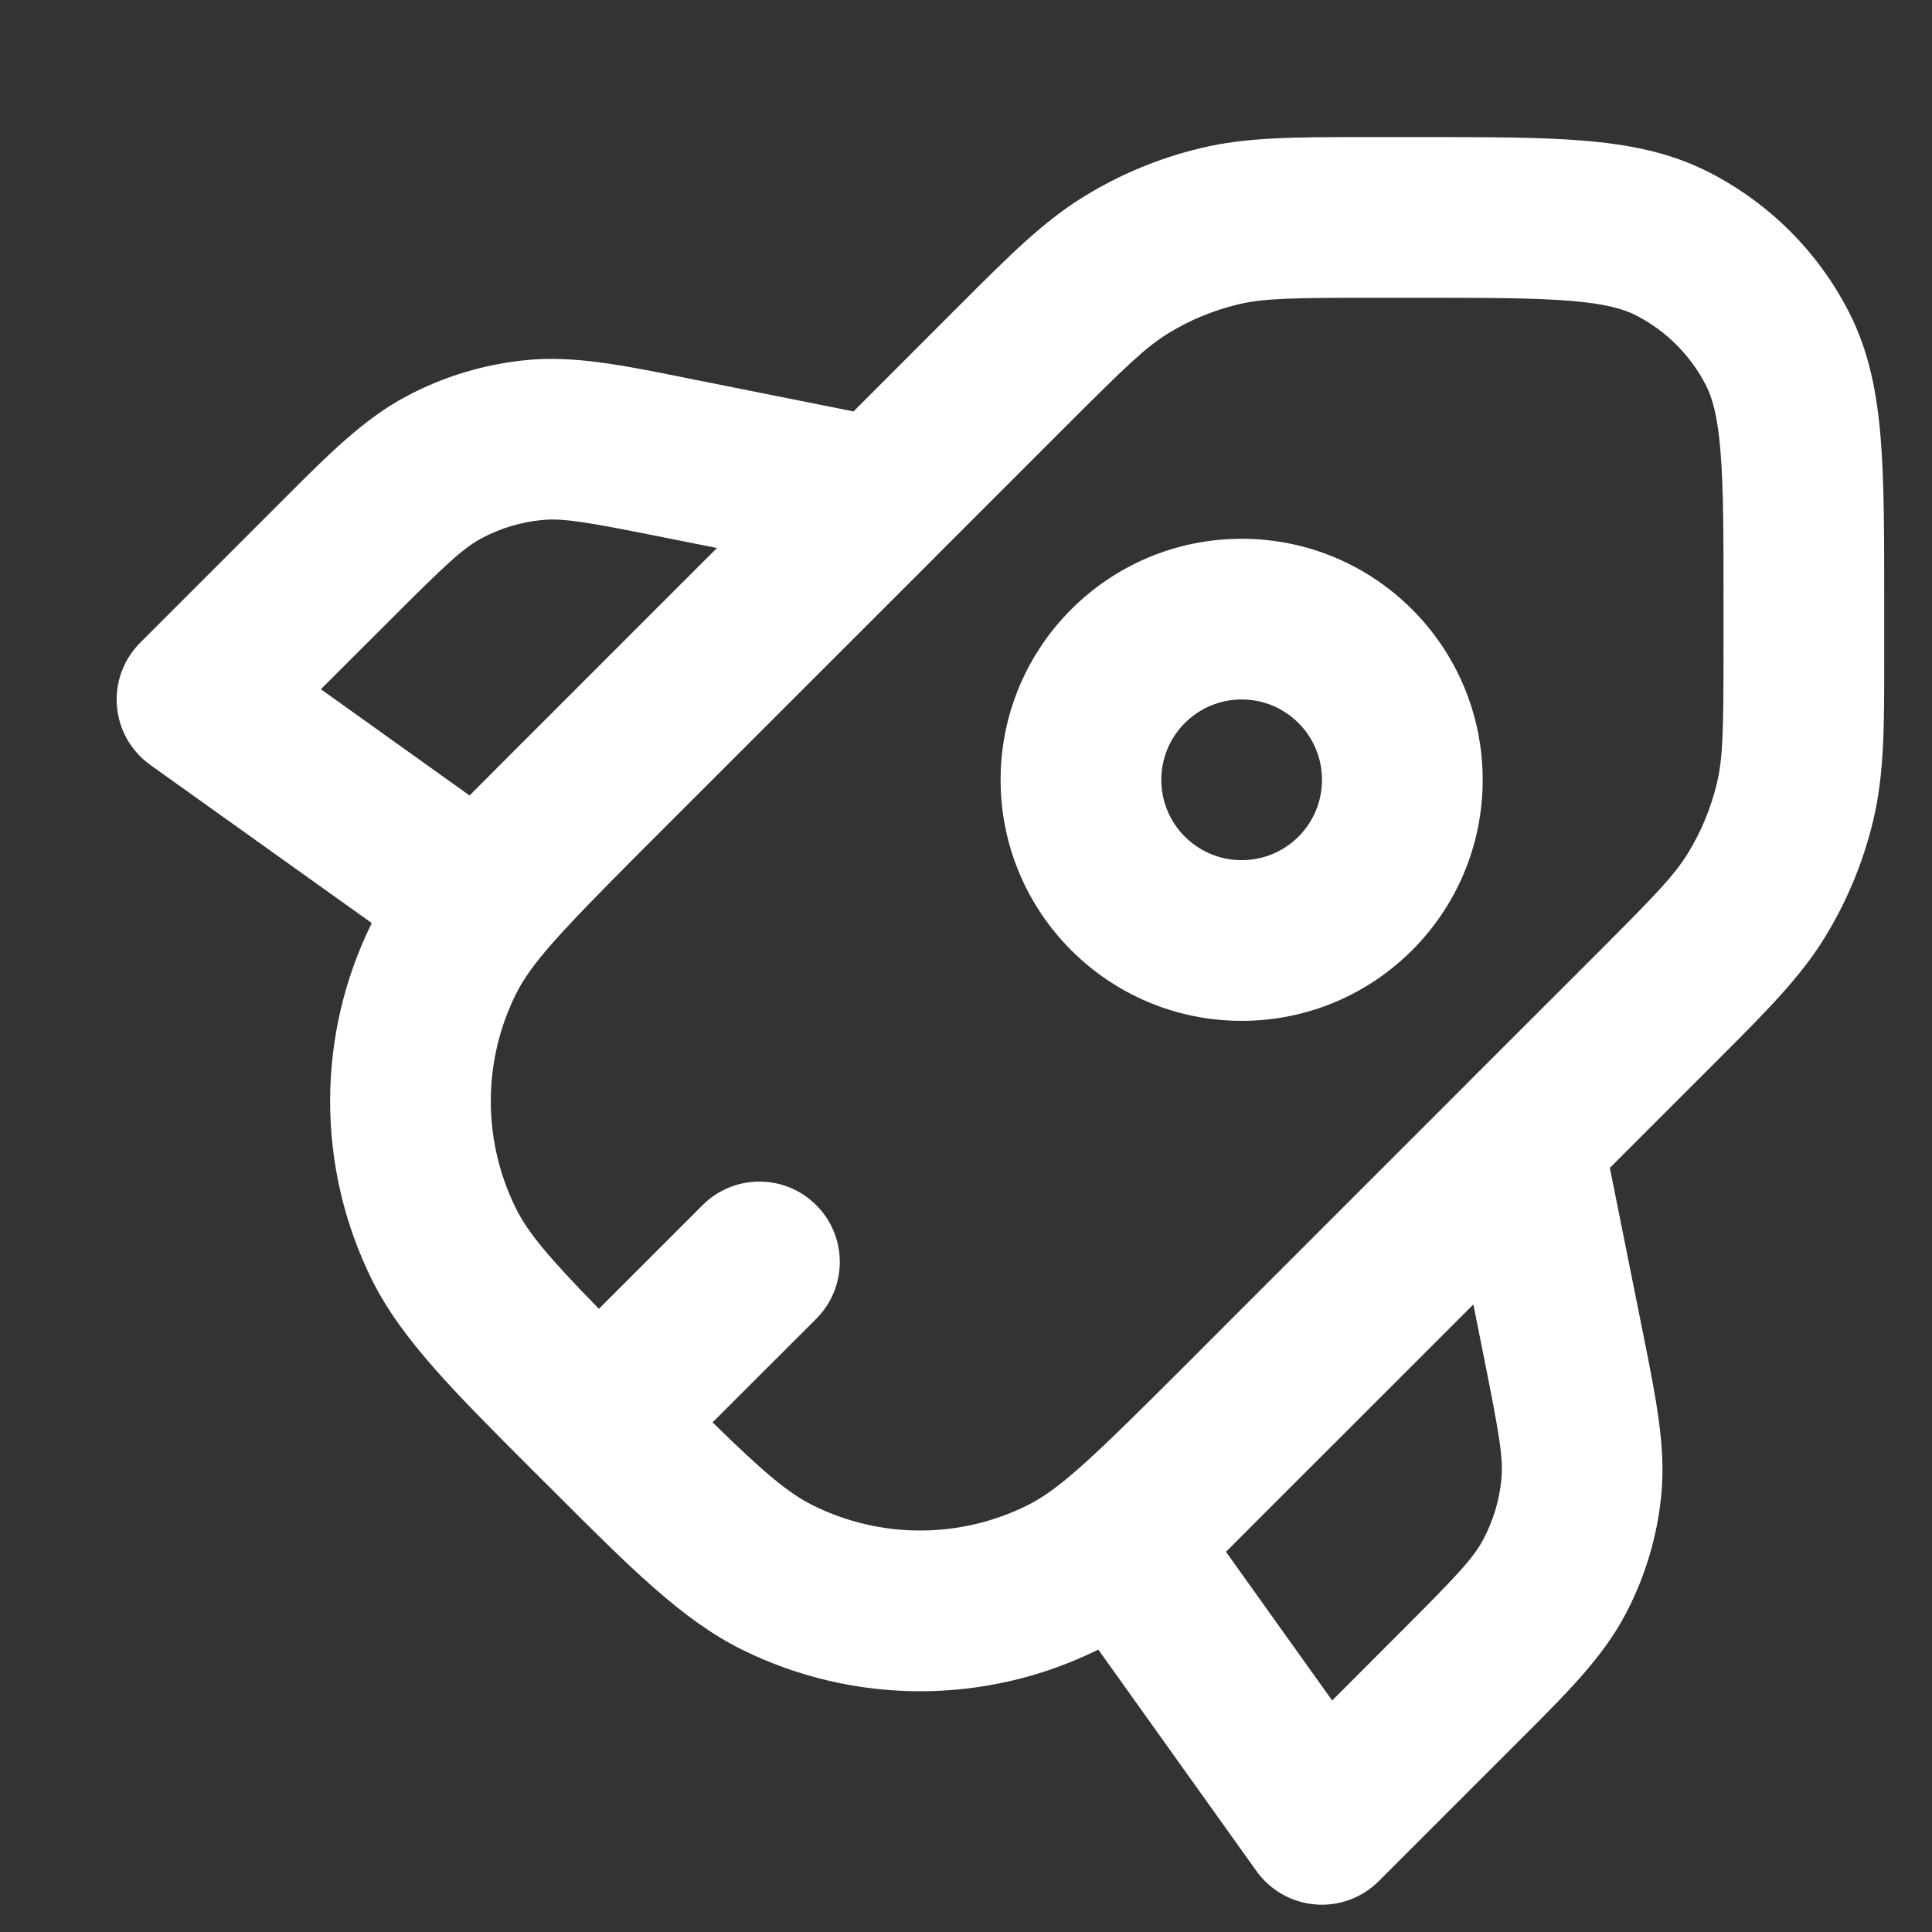 <svg width="23" height="23" viewBox="0 0 23 23" fill="none" xmlns="http://www.w3.org/2000/svg">
<rect x="0" y="0" width="23" height="23" fill="#333333" stroke="none"/>
<g clip-path="url(#clip0_1_1013)">
<g clip-path="url(#clip1_1_1013)">
<path fill-rule="evenodd" clip-rule="evenodd" d="M16.25 1.632L16.358 1.632H16.884L16.923 1.632C17.693 1.632 18.328 1.632 18.846 1.674C19.384 1.718 19.878 1.812 20.342 2.049C21.062 2.416 21.648 3.001 22.014 3.721C22.251 4.185 22.345 4.679 22.389 5.217C22.431 5.735 22.431 6.37 22.431 7.14V7.18V7.705L22.431 7.814C22.432 8.645 22.432 9.22 22.299 9.772C22.182 10.26 21.989 10.727 21.727 11.155C21.43 11.639 21.023 12.045 20.435 12.633L20.358 12.71L19.165 13.903L19.54 15.773L19.565 15.897C19.717 16.657 19.833 17.231 19.777 17.8C19.728 18.3 19.581 18.787 19.344 19.23C19.075 19.734 18.661 20.148 18.112 20.696L18.023 20.785L16.413 22.395C16.214 22.594 15.938 22.695 15.658 22.672C15.377 22.649 15.122 22.503 14.958 22.275L13.075 19.638C11.737 20.3 10.167 20.299 8.83 19.637C8.124 19.287 7.498 18.66 6.581 17.742L6.451 17.613L6.321 17.483C5.404 16.566 4.777 15.94 4.427 15.234C3.765 13.896 3.764 12.327 4.426 10.989L1.789 9.106C1.56 8.942 1.415 8.687 1.392 8.406C1.369 8.126 1.47 7.85 1.669 7.651L3.279 6.041L3.368 5.952C3.916 5.403 4.33 4.989 4.834 4.72C5.277 4.483 5.763 4.336 6.264 4.287C6.832 4.231 7.406 4.346 8.166 4.499L8.29 4.524L10.161 4.898L11.353 3.705L11.43 3.628C12.018 3.04 12.424 2.633 12.909 2.337C13.336 2.074 13.803 1.881 14.291 1.764C14.843 1.631 15.418 1.632 16.25 1.632ZM14.104 16.26L14.63 15.733L17.451 12.912L17.462 12.9L19.006 11.357C19.7 10.663 19.932 10.422 20.096 10.155C20.253 9.898 20.369 9.618 20.439 9.326C20.512 9.021 20.518 8.686 20.518 7.705V7.18C20.518 6.36 20.518 5.803 20.482 5.373C20.448 4.954 20.386 4.739 20.31 4.589C20.126 4.229 19.834 3.937 19.474 3.753C19.324 3.677 19.11 3.615 18.69 3.581C18.26 3.546 17.703 3.545 16.884 3.545H16.358C15.377 3.545 15.042 3.551 14.738 3.624C14.445 3.695 14.165 3.81 13.908 3.968C13.641 4.132 13.4 4.364 12.706 5.058L11.16 6.604L11.152 6.613L7.625 10.139C6.665 11.102 6.322 11.471 6.141 11.836C5.743 12.639 5.744 13.581 6.141 14.384C6.287 14.678 6.537 14.974 7.13 15.581L8.364 14.347C8.738 13.973 9.344 13.973 9.717 14.347C10.091 14.72 10.091 15.326 9.717 15.7L8.483 16.933C9.09 17.527 9.386 17.777 9.68 17.922C10.482 18.32 11.425 18.32 12.228 17.922C12.614 17.731 13.006 17.357 14.104 16.26ZM15.113 17.955L14.595 18.474L15.859 20.244L16.67 19.432C17.348 18.755 17.538 18.55 17.657 18.329C17.775 18.107 17.849 17.864 17.873 17.614C17.898 17.364 17.852 17.088 17.664 16.149L17.54 15.529L16.005 17.064L15.456 17.612L15.326 17.742L15.113 17.955ZM6.451 8.608L8.535 6.524L7.915 6.4C6.976 6.212 6.699 6.166 6.45 6.191C6.2 6.215 5.957 6.289 5.735 6.407C5.514 6.525 5.309 6.716 4.632 7.394L3.82 8.205L5.59 9.47L6.02 9.039C6.117 8.942 6.217 8.842 6.321 8.738L6.451 8.608ZM13.825 9.284C13.825 8.755 14.254 8.327 14.782 8.327C15.31 8.327 15.738 8.755 15.738 9.284C15.738 9.812 15.31 10.24 14.782 10.24C14.254 10.24 13.825 9.812 13.825 9.284ZM14.782 6.414C13.197 6.414 11.912 7.699 11.912 9.284C11.912 10.868 13.197 12.153 14.782 12.153C16.367 12.153 17.651 10.868 17.651 9.284C17.651 7.699 16.367 6.414 14.782 6.414Z" fill="white"/>
</g>
</g>
<defs>
<clipPath id="clip0_1_1013">
<rect width="22" height="22" fill="white" transform="translate(0.91 0.81)"/>
</clipPath>
<clipPath id="clip1_1_1013">
<rect width="22" height="22" fill="white" transform="translate(0.91 0.81)"/>
</clipPath>
</defs>
</svg>
